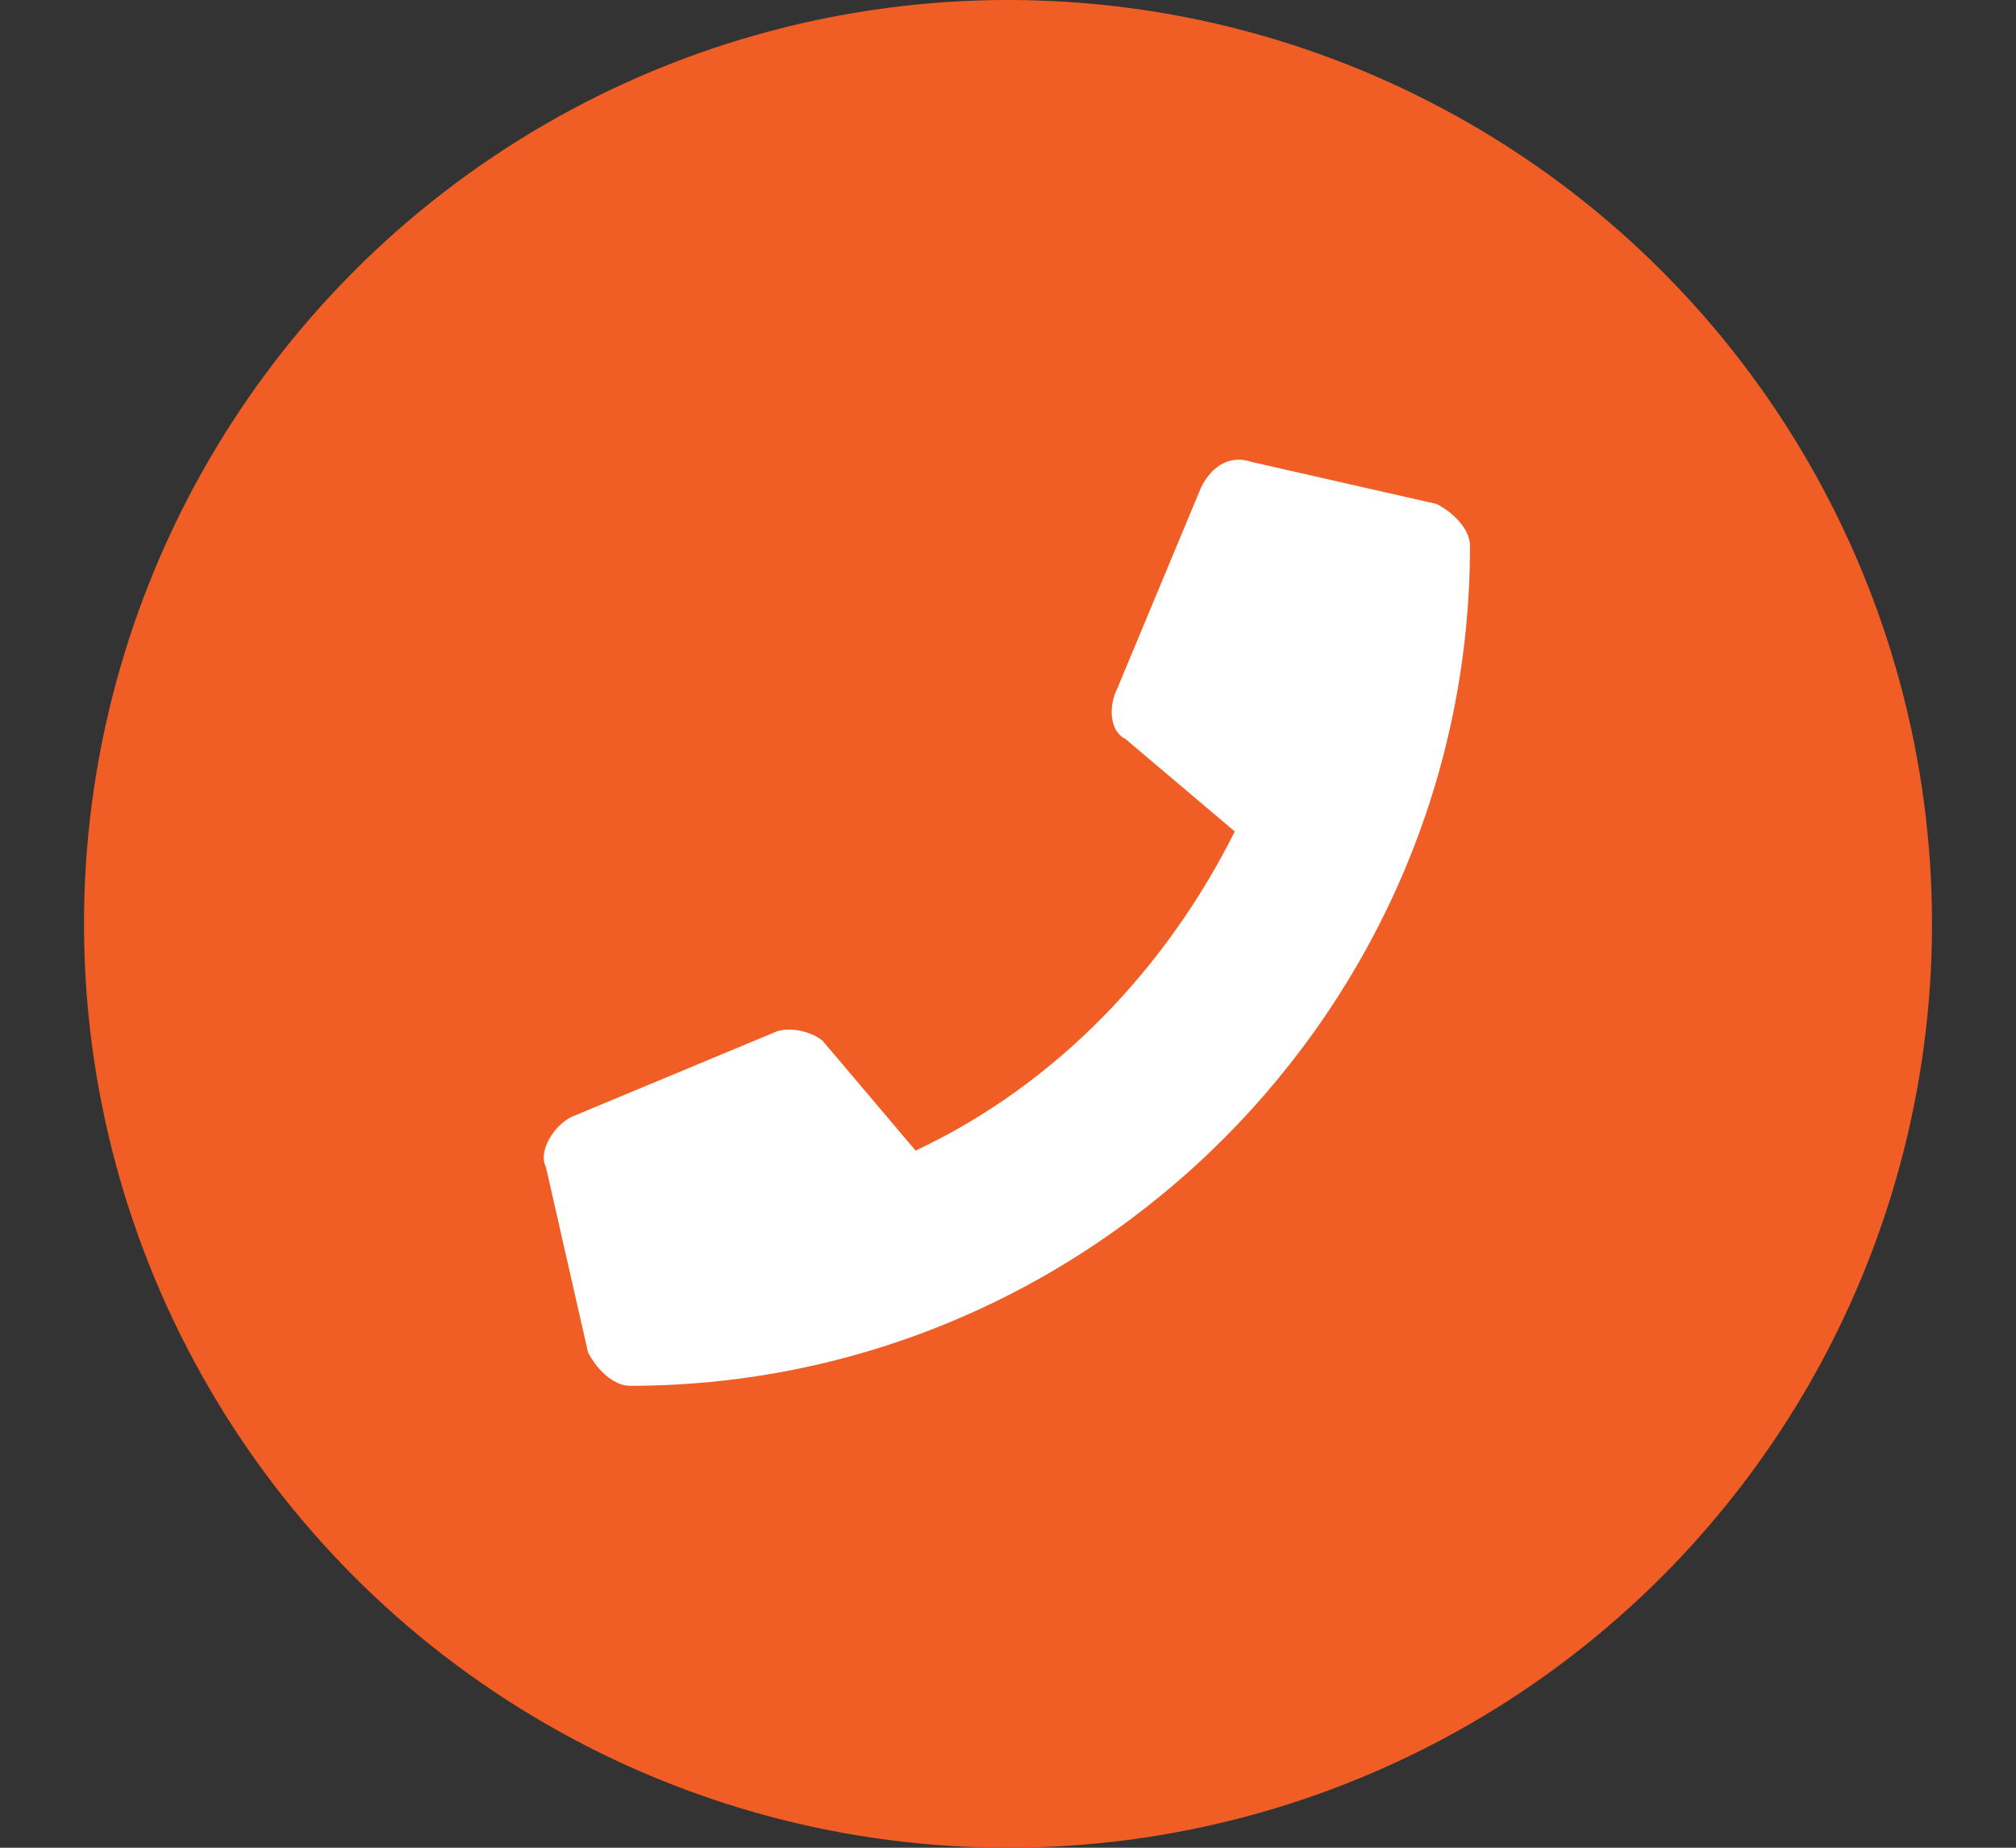 <svg enable-background="new 0 0 24 22" viewBox="0 0 24 22" xmlns="http://www.w3.org/2000/svg"><rect x="0" y="0" width="24" height="22" fill="#333333" stroke="none"/><circle clip-rule="evenodd" cx="12" cy="11" fill="#f05e25" fill-rule="evenodd" r="11"/><path d="m17.5 6.5c0 5.5-4.5 10-10 10-.2 0-.4-.2-.5-.4l-.5-2.2c-.1-.2.1-.5.3-.6l2.4-1c.2-.1.5 0 .6.1l1.1 1.3c1.7-.8 3-2.2 3.8-3.8l-1.3-1.1c-.2-.1-.2-.4-.1-.6l1-2.4c.1-.2.3-.4.6-.3l2.2.5c.2.1.4.3.4.5z" fill="#fff"/></svg>